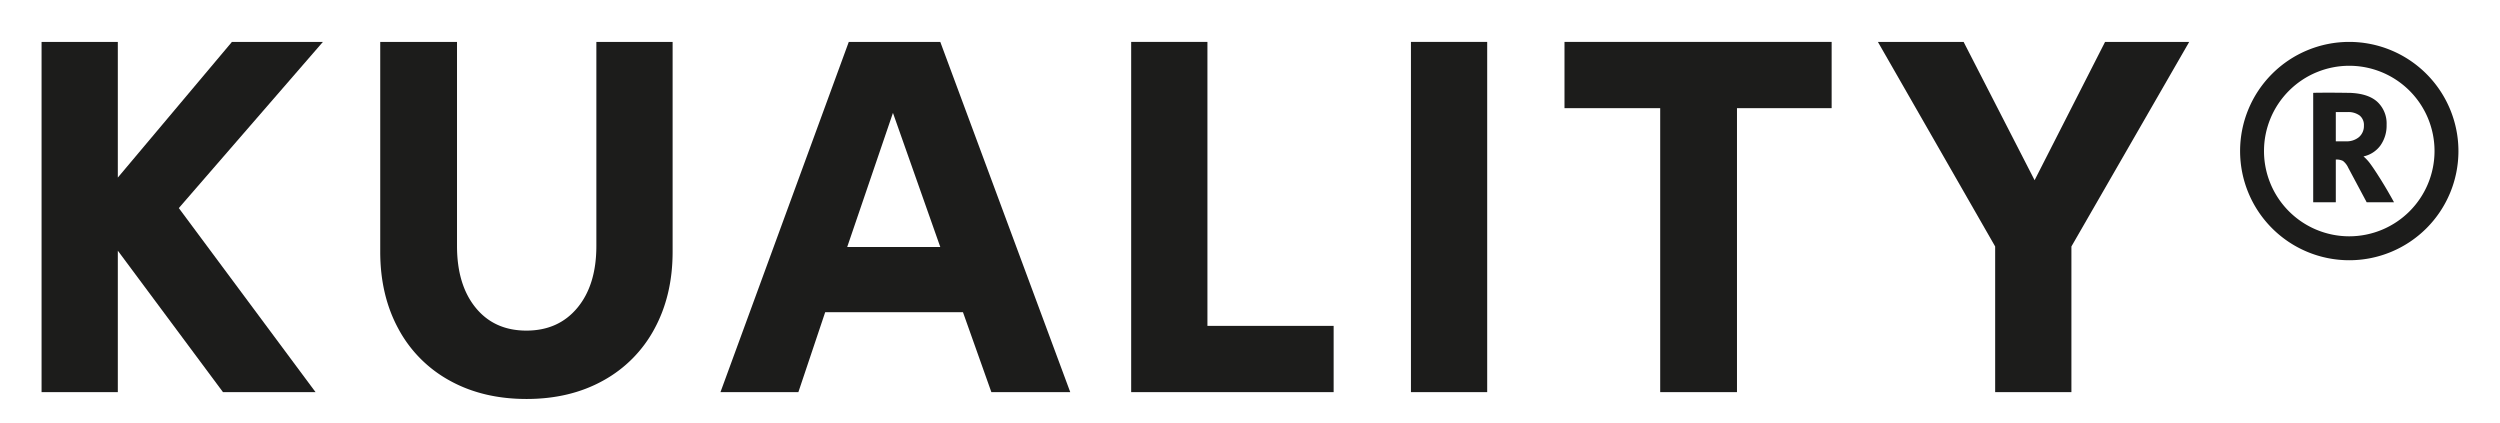 <svg viewBox="0 0 1045.88 176.98" xmlns="http://www.w3.org/2000/svg" data-name="Layer 1" id="Layer_1"><defs><style>.cls-1{fill:#1c1c1b;}</style></defs><polygon points="97.03 17.53 49.29 74.29 49.29 17.53 17.39 17.53 17.39 164.05 49.29 164.05 49.29 104.87 93.29 164.05 132.01 164.05 74.81 87.05 135.09 17.53 97.03 17.53" class="cls-1"></polygon><path d="M249.49,102.89q0,16.29-7.92,25.85t-21.34,9.57q-13.42,0-21.23-9.57t-7.81-25.85V17.53H159.07v87.78q0,18.27,7.59,32.23a53.47,53.47,0,0,0,21.45,21.67q13.86,7.69,32.12,7.7t32.12-7.7a53.47,53.47,0,0,0,21.45-21.67q7.59-14,7.59-32.23V17.53h-31.9Z" class="cls-1"></path><path d="M355.09,17.53,301.41,164.05H334l11.22-33.44h57.64l11.88,33.44h33L393.37,17.53Zm-.66,85.8,19.14-56.1,19.8,56.1Z" class="cls-1"></path><polygon points="505.13 17.53 473.23 17.53 473.23 164.05 557.93 164.05 557.93 136.33 505.13 136.33 505.13 17.53" class="cls-1"></polygon><rect height="146.52" width="31.9" y="17.53" x="590.27" class="cls-1"></rect><polygon points="654.51 45.25 694.55 45.25 694.55 164.05 726.67 164.05 726.67 45.25 766.27 45.25 766.27 17.53 654.51 17.53 654.51 45.25" class="cls-1"></polygon><polygon points="851.18 75.39 821.48 17.53 785.62 17.53 834.68 103.11 834.68 164.05 866.58 164.05 866.58 103.11 915.86 17.53 880.66 17.53 851.18 75.39" class="cls-1"></polygon><path d="M982.82,17.53a45.67,45.67,0,1,0,45.67,45.67A45.72,45.72,0,0,0,982.82,17.53Zm0,81.33a35.67,35.67,0,1,1,35.67-35.66A35.7,35.7,0,0,1,982.82,98.86Z" class="cls-1"></path><path d="M991.7,68.64a17.62,17.62,0,0,0-2.93-3.2,11.85,11.85,0,0,0,7.12-4.63,14.38,14.38,0,0,0,2.55-8.63,12.36,12.36,0,0,0-3.81-9.51q-3.81-3.54-11.58-3.82c-1.36,0-3.93-.07-7.69-.07s-6.27,0-7.63.07V84.61h9.46V66.75a6,6,0,0,1,3,.58,7.6,7.6,0,0,1,2.21,2.86l7.7,14.42h11.44q-2.87-5.22-5.66-9.68Q993.2,70.67,991.7,68.64Zm-4.8-11.3a8,8,0,0,1-5.48,1.78h-4.23V46.89H982a8,8,0,0,1,5.18,1.45,5.08,5.08,0,0,1,1.77,4.19A6.12,6.12,0,0,1,986.9,57.34Z" class="cls-1"></path></svg>